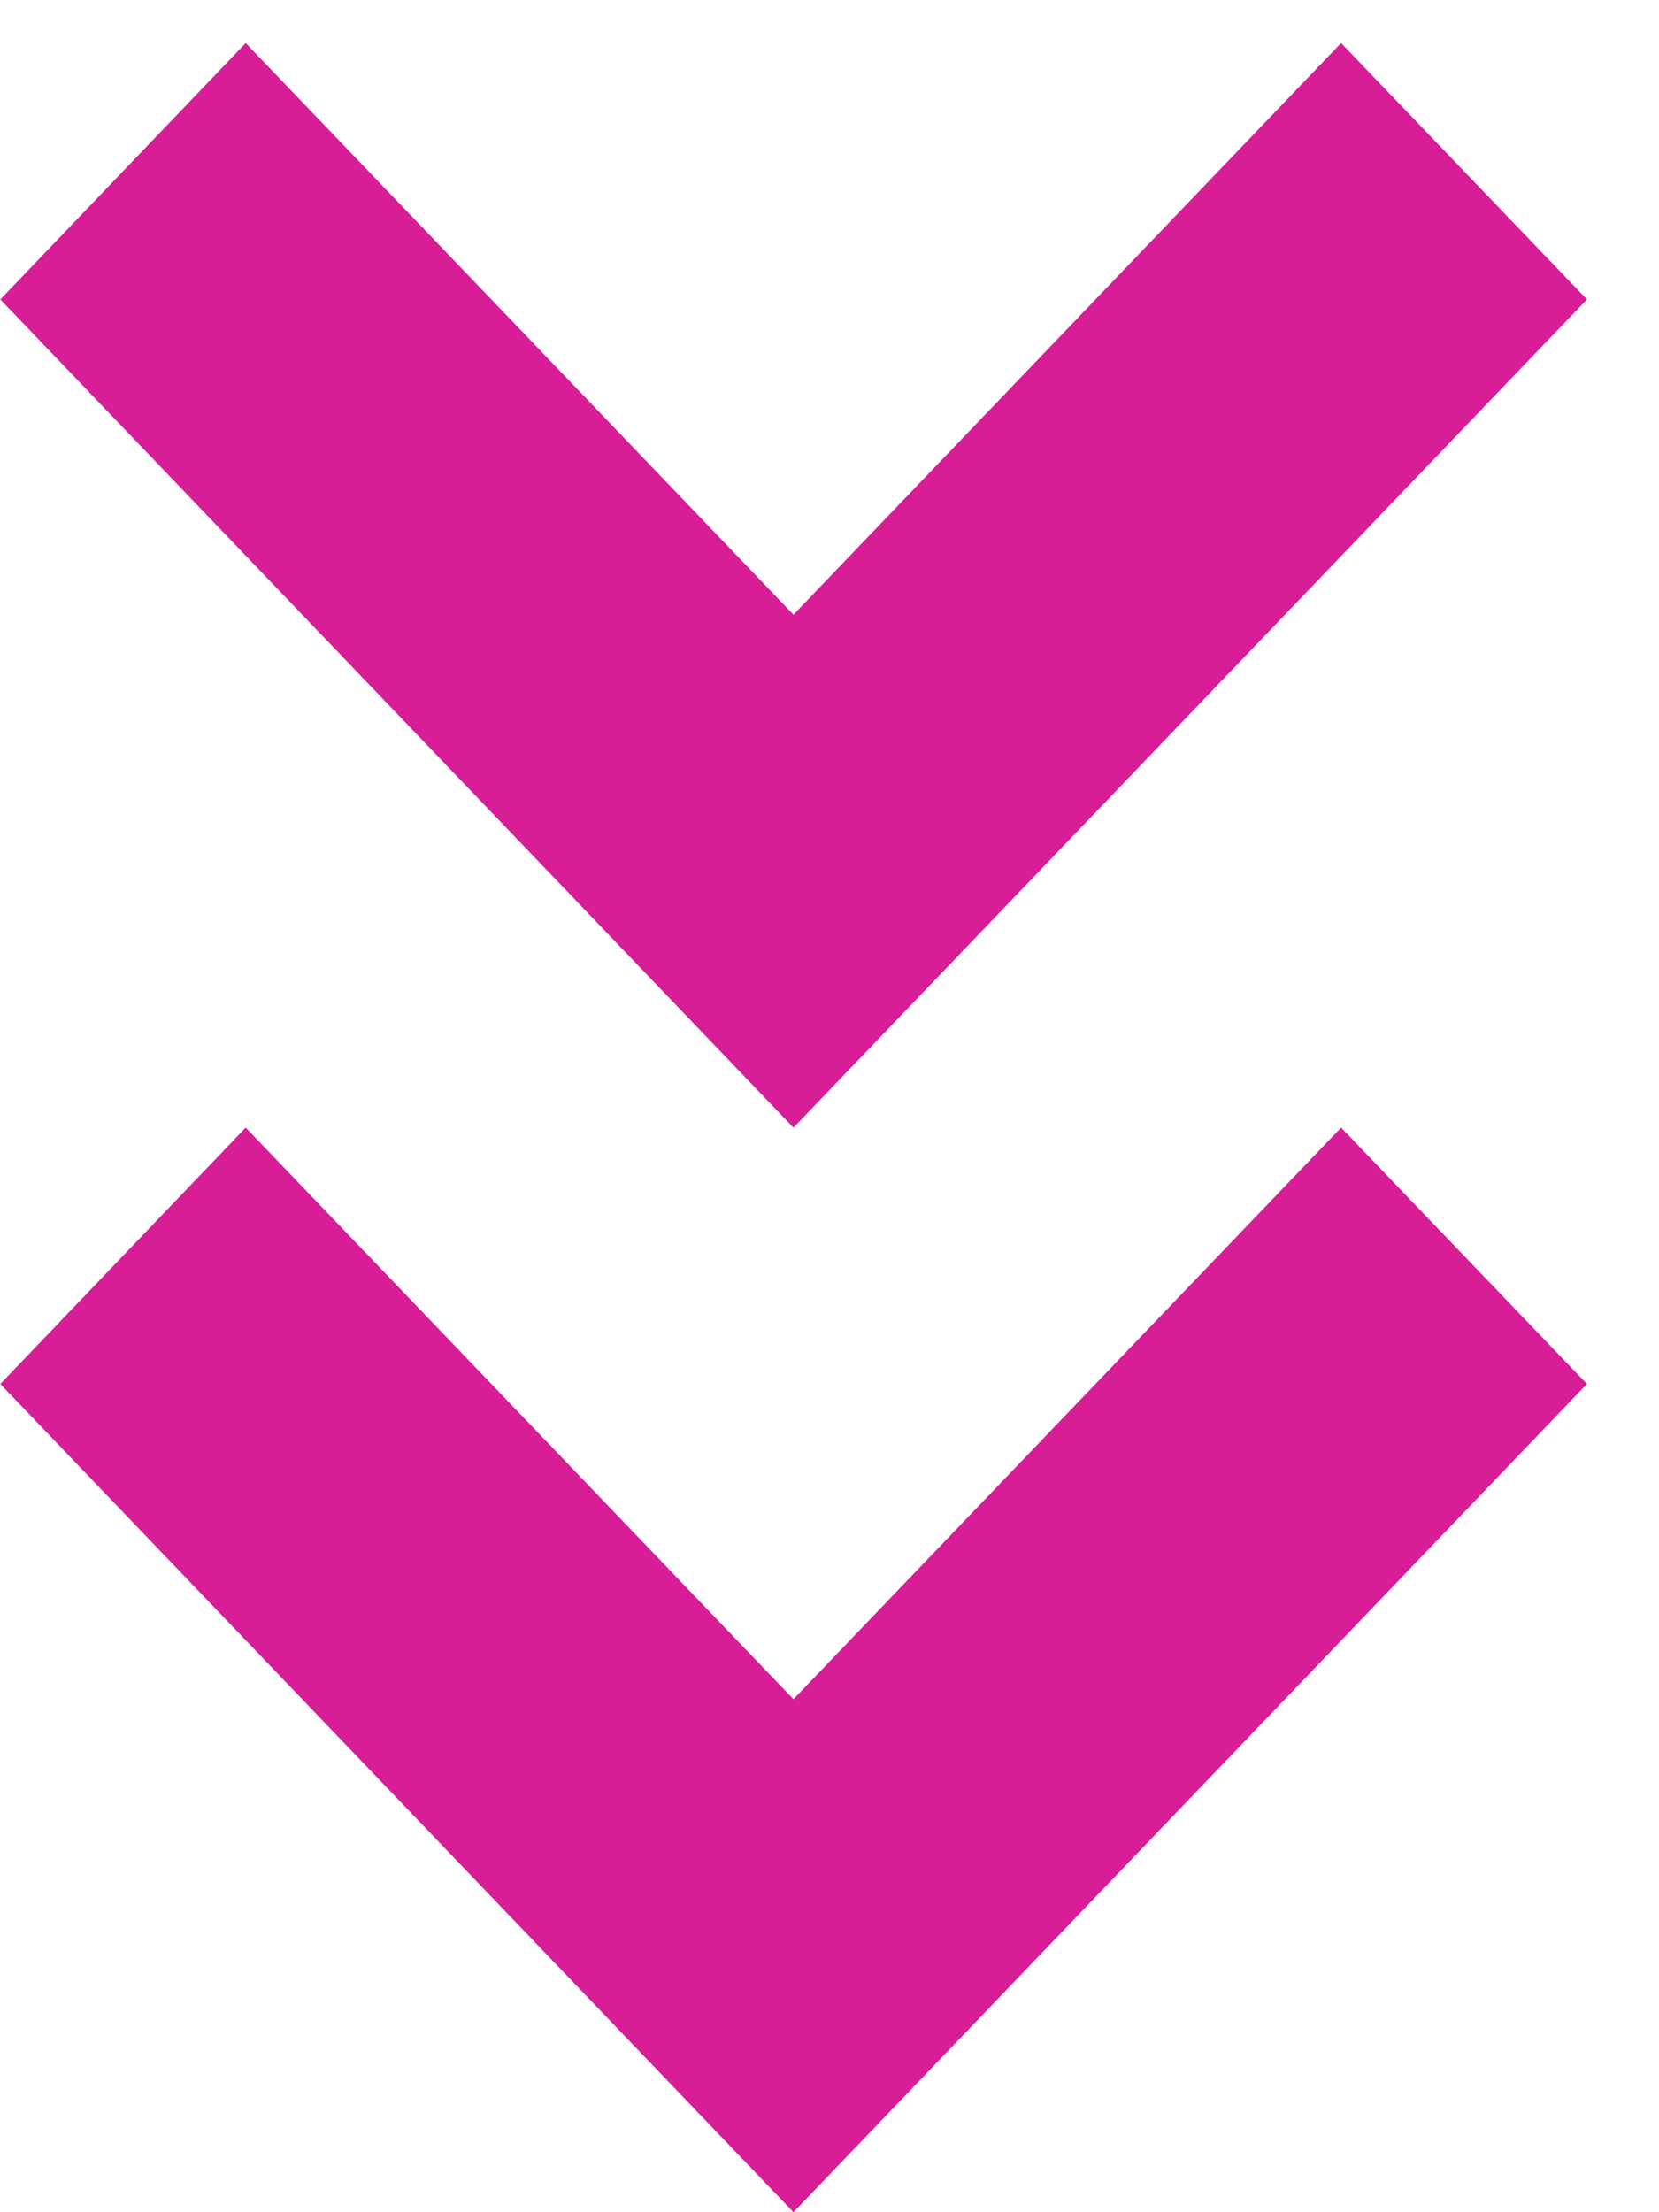 <svg width="21" height="28" viewBox="0 0 21 28" fill="none" xmlns="http://www.w3.org/2000/svg">
<g id="Group 213">
<path id="Path 124" d="M0.004 17.517L10.044 28L20.088 17.517L16.976 14.272L10.044 21.507L3.11 14.272L0.004 17.517Z" fill="#D71E96"/>
<path id="Path 125" d="M0.004 3.79L10.044 14.273L20.088 3.79L16.976 0.545L10.044 7.78L3.11 0.545L0.004 3.79Z" fill="#D71E96"/>
</g>
</svg>
